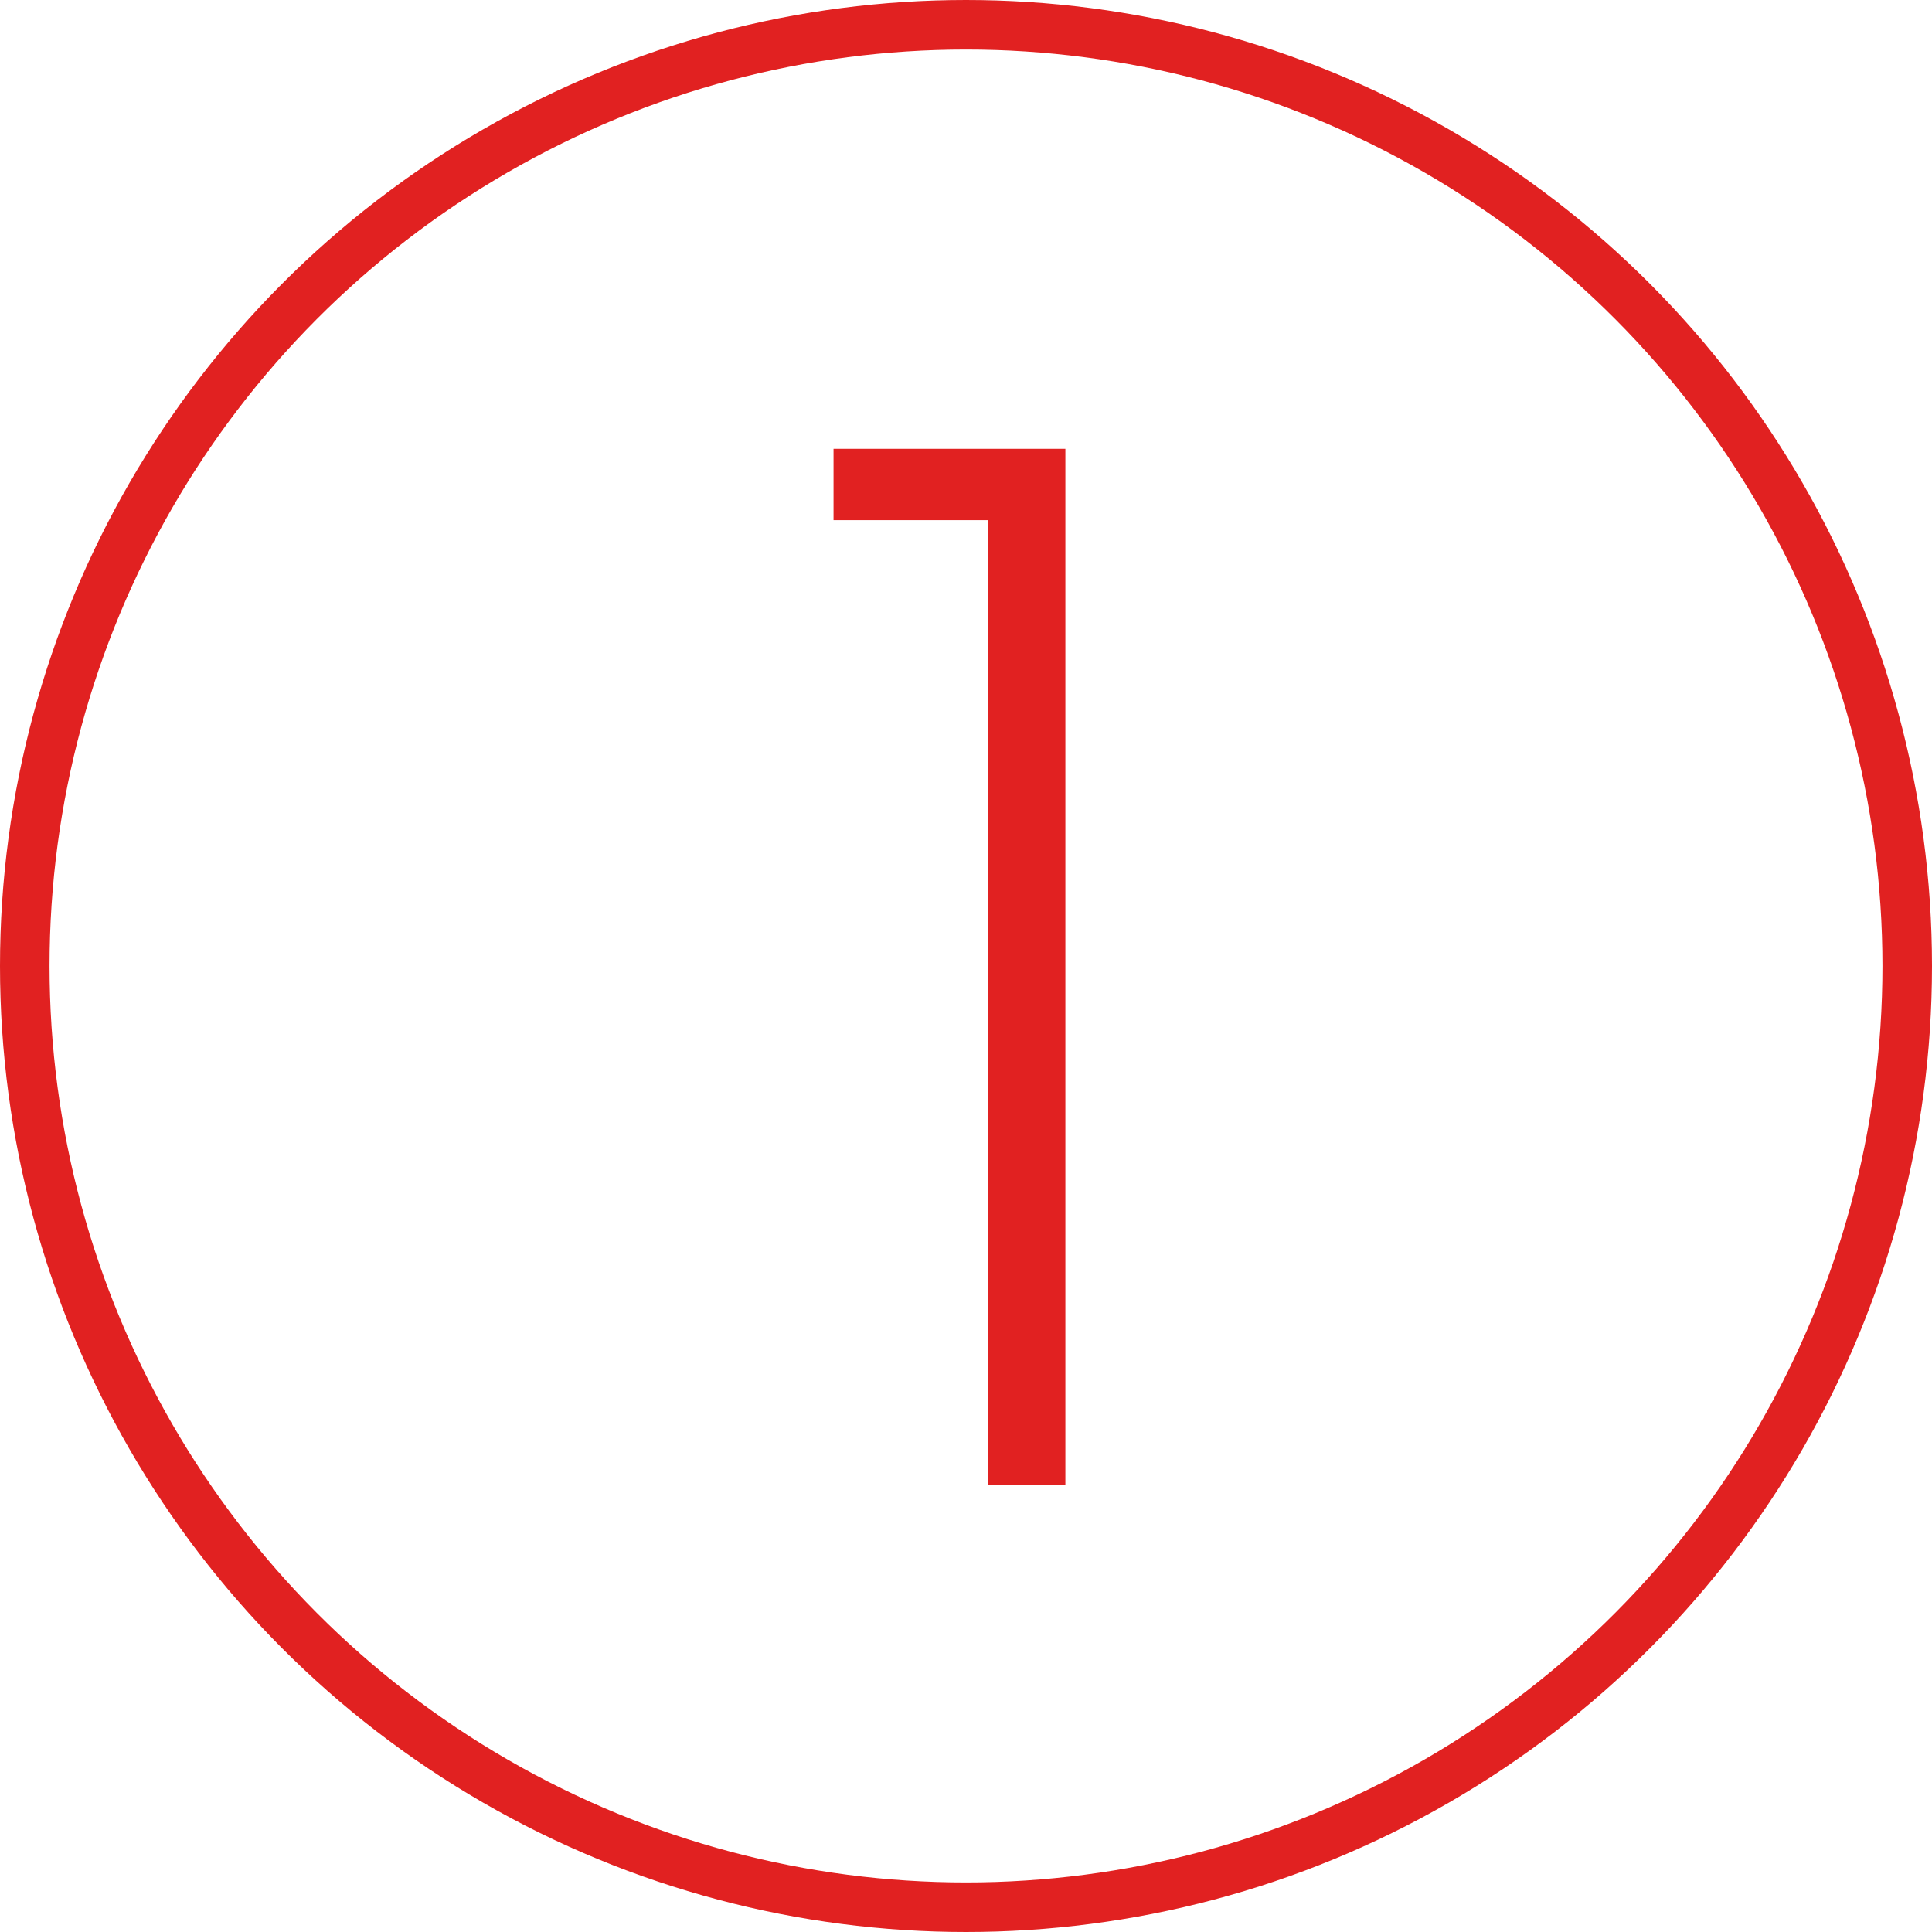 <?xml version="1.0" encoding="UTF-8"?> <svg xmlns="http://www.w3.org/2000/svg" width="39" height="39" viewBox="0 0 39 39" fill="none"> <path d="M21.506 29.97V9.06H16.826V10.5H19.946V29.97H21.506Z" fill="#E12121"></path> <circle cx="19.5" cy="19.5" r="19" stroke="#E12121"></circle> </svg> 